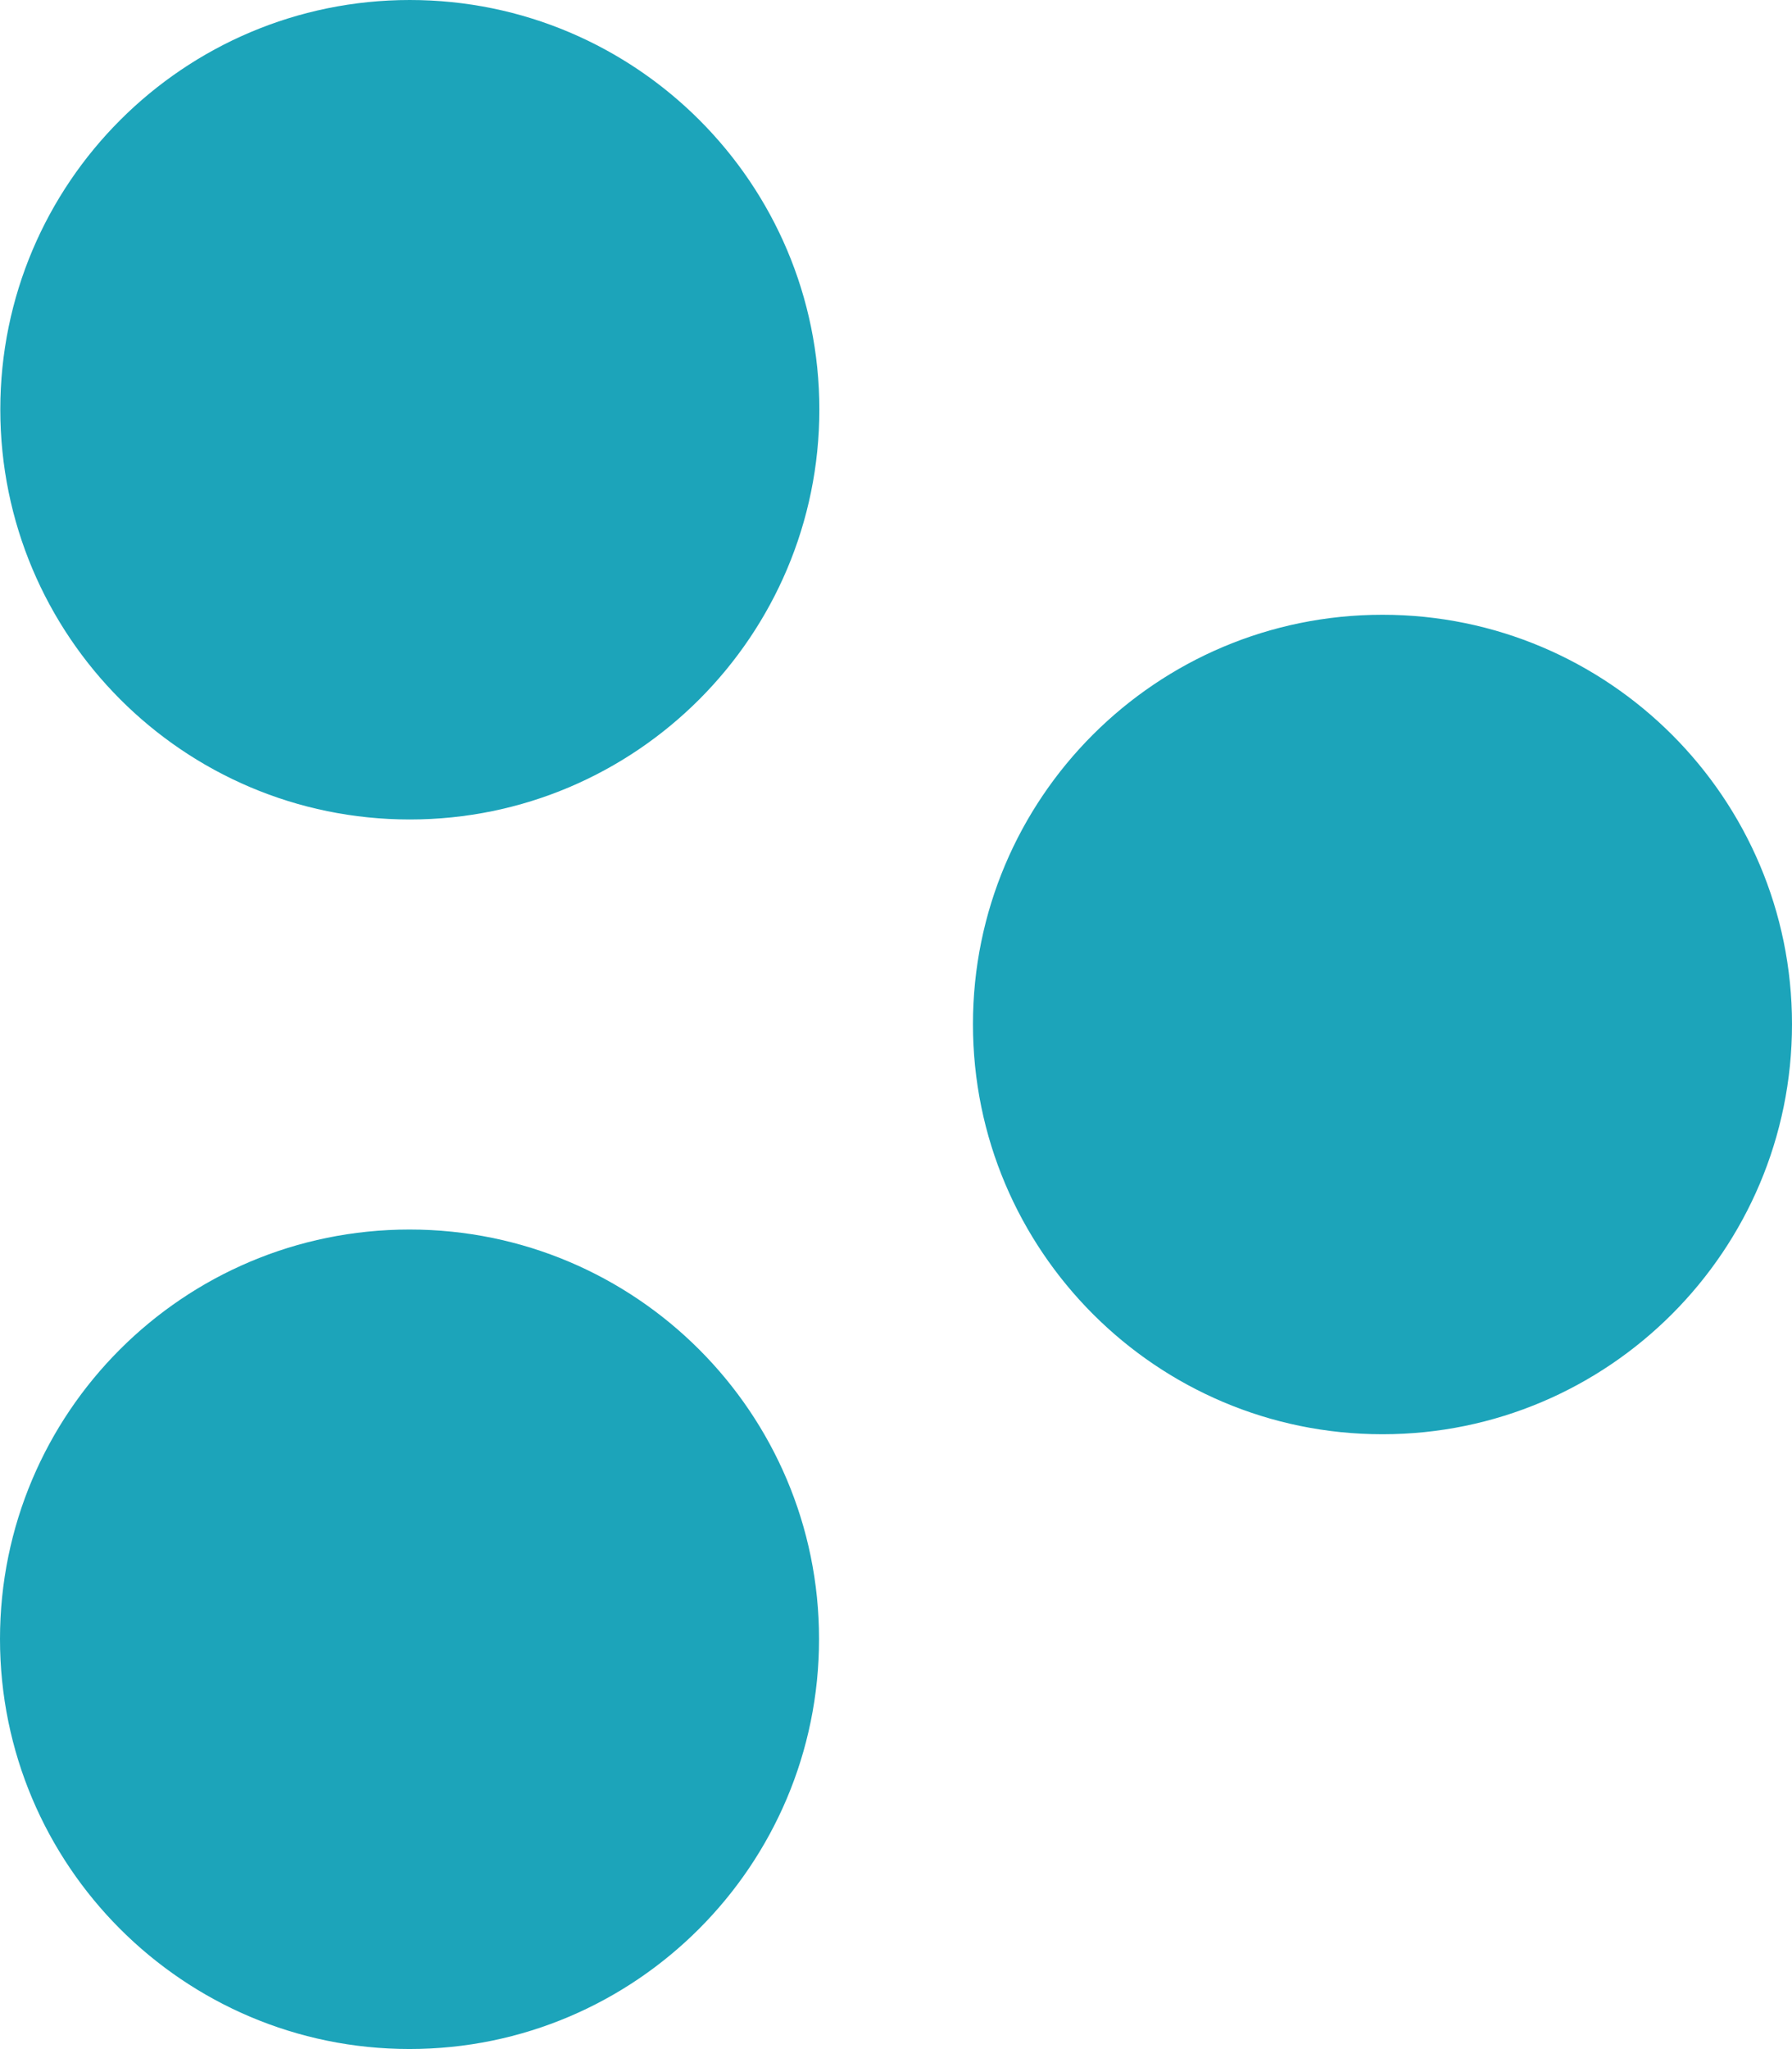 <?xml version="1.0" encoding="iso-8859-1"?>
<!-- Generator: Adobe Illustrator 16.0.0, SVG Export Plug-In . SVG Version: 6.00 Build 0)  -->
<!DOCTYPE svg PUBLIC "-//W3C//DTD SVG 1.1//EN" "http://www.w3.org/Graphics/SVG/1.1/DTD/svg11.dtd">
<svg version="1.1" id="Layer_1" xmlns="http://www.w3.org/2000/svg" xmlns:xlink="http://www.w3.org/1999/xlink" x="0px" y="0px"
	 width="5.833px" height="6.666px" viewBox="-125 148.94 5.833 6.666" style="enable-background:new -125 148.94 5.833 6.666;"
	 xml:space="preserve">
<g id="_x31_2FB_x5F_B_x5F_IC_x5F_01">
	<path style="fill:#1CA4BA;" d="M-122.333,150.272c0,0.736-0.597,1.334-1.333,1.334c-0.737,0-1.333-0.598-1.333-1.334
		c0-0.735,0.597-1.332,1.333-1.332S-122.333,149.537-122.333,150.272z M-120.5,150.94c-0.737,0-1.333,0.597-1.333,1.332
		c0,0.736,0.597,1.334,1.333,1.334s1.333-0.598,1.333-1.334C-119.167,151.537-119.764,150.94-120.5,150.94z M-123.667,152.94
		c-0.737,0-1.333,0.597-1.333,1.332c0,0.736,0.597,1.334,1.333,1.334s1.333-0.598,1.333-1.334
		C-122.334,153.537-122.93,152.94-123.667,152.94z"/>
</g>
<g id="Layer_1_1_">
</g>
</svg>
